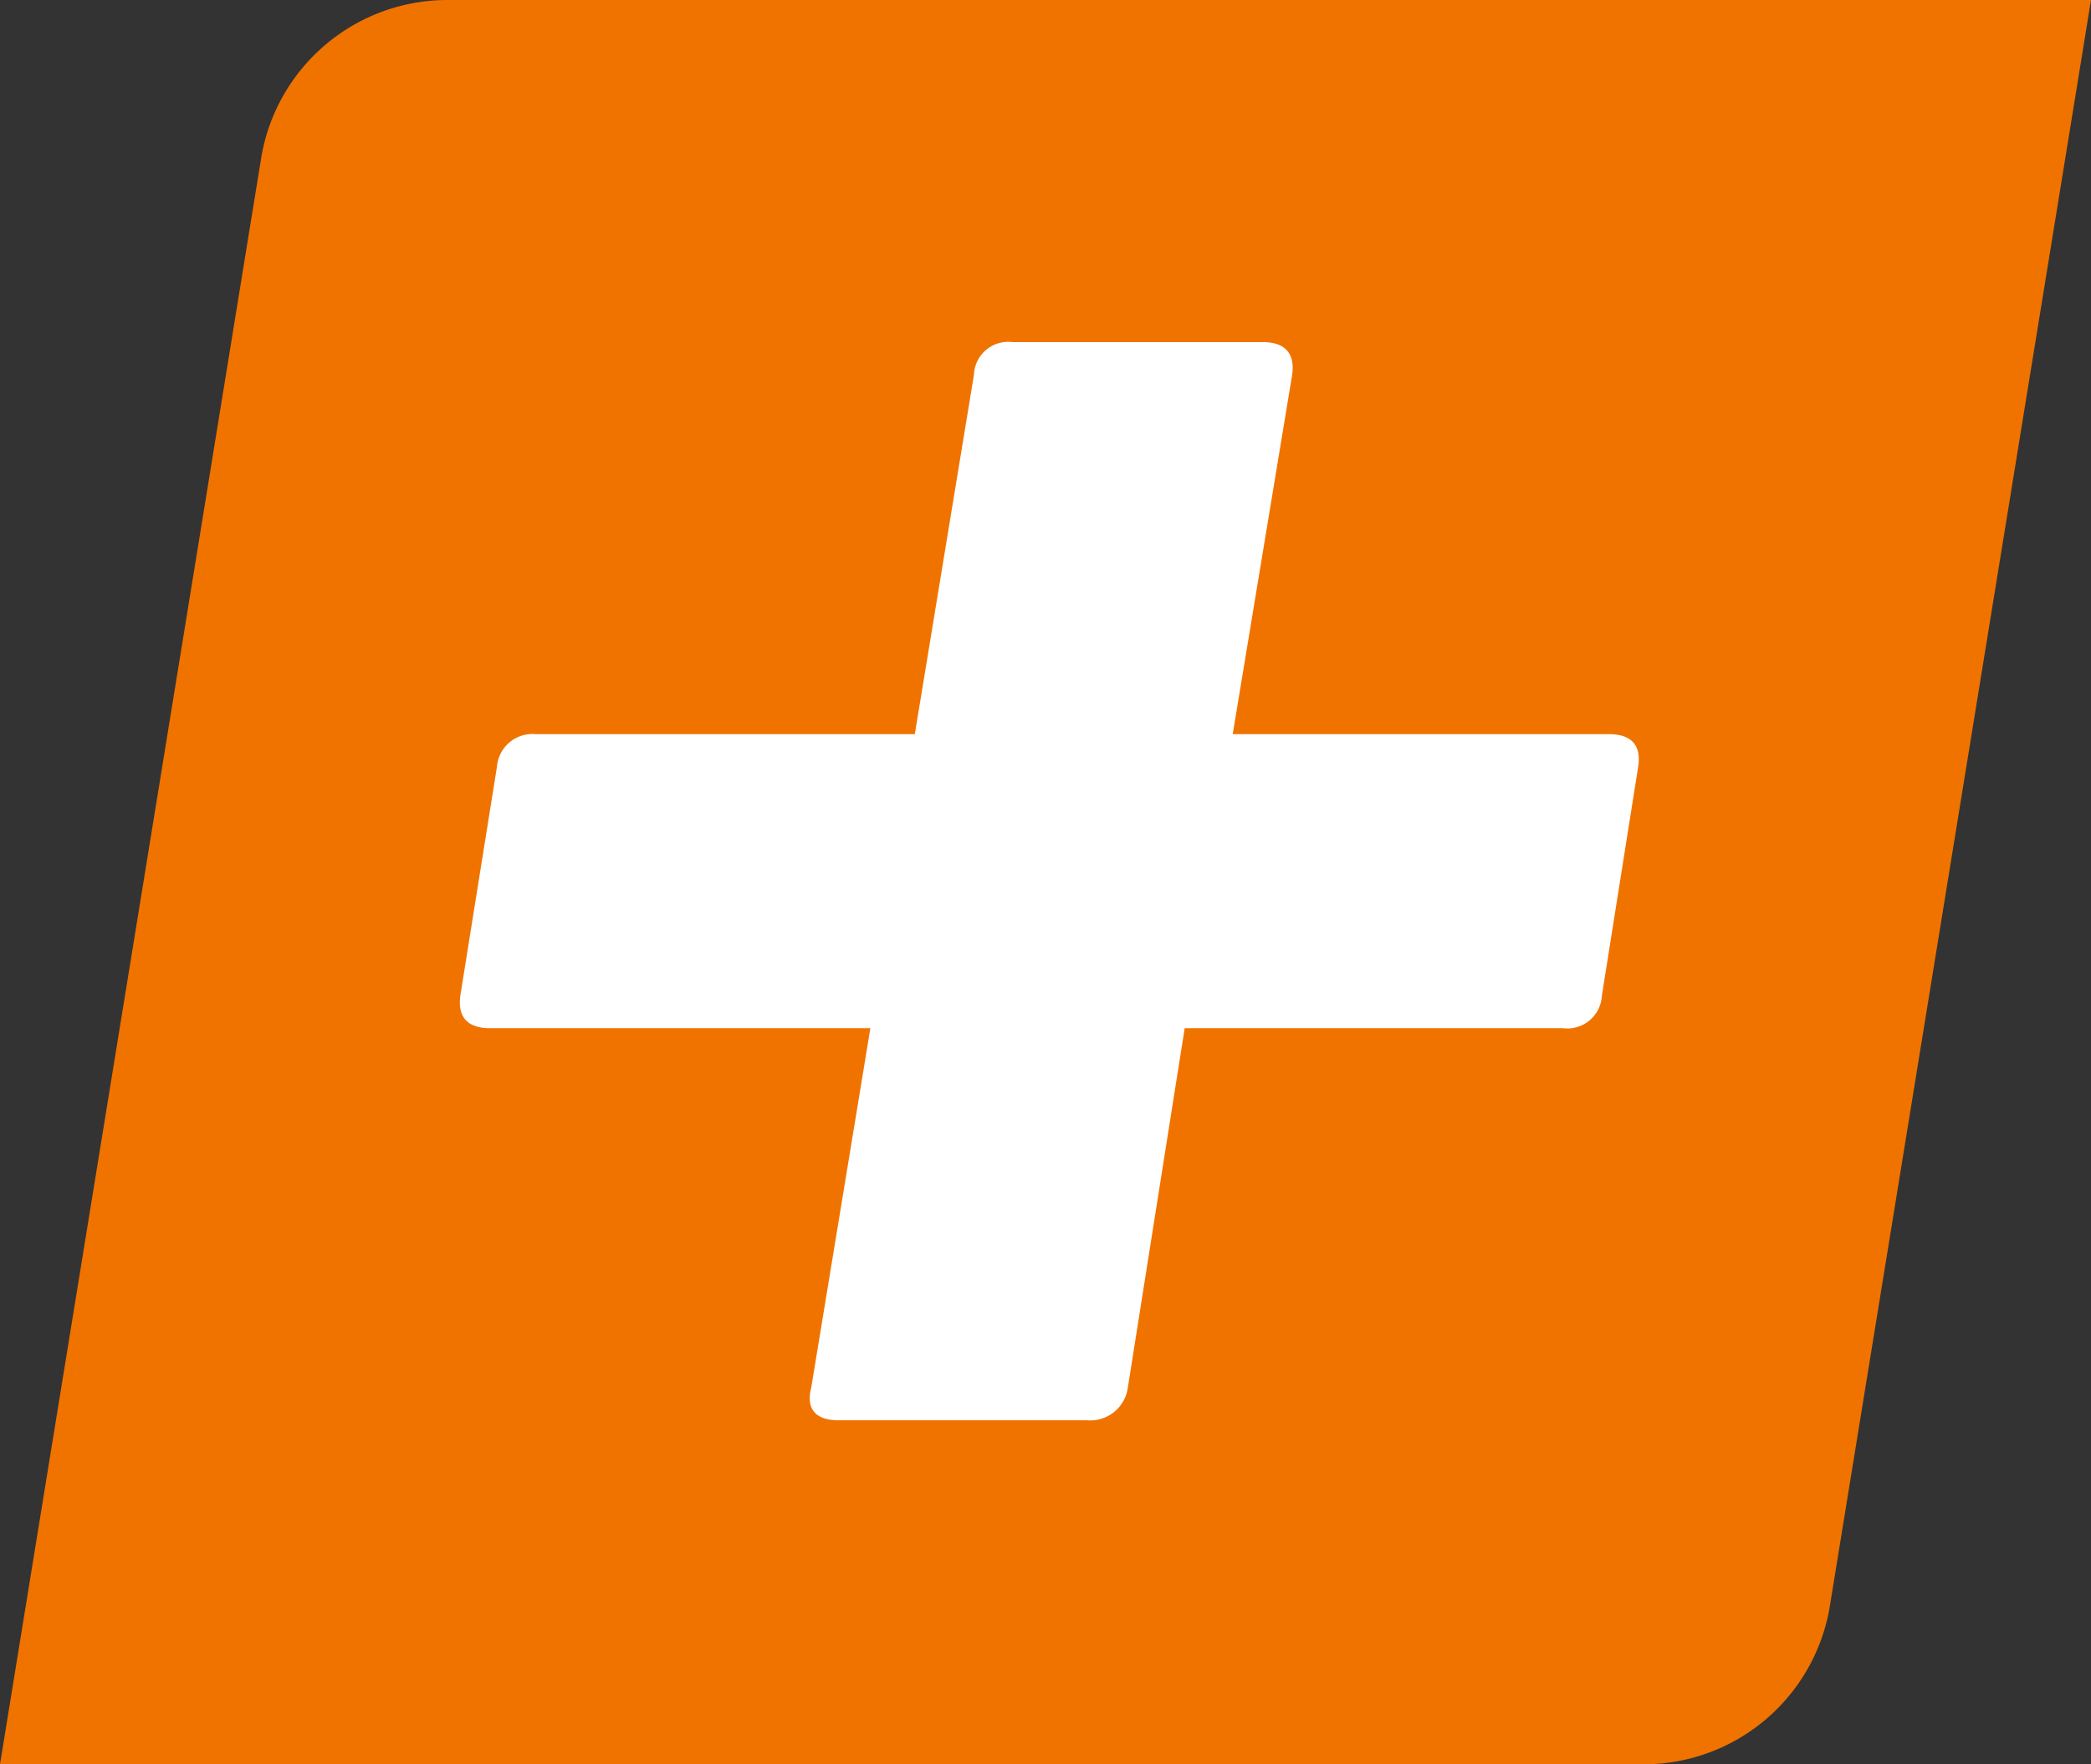 <svg id="Ebene_1" data-name="Ebene 1" xmlns="http://www.w3.org/2000/svg" viewBox="0 0 64 54"><rect x="0" y="0" width="64" height="54" fill="#333333" stroke="none"/><defs><style>.cls-1{fill:#f07300;}.cls-2{fill:#fff;}</style></defs><path class="cls-1" d="M50.28,54H0L8,4.8A5.78,5.78,0,0,1,13.72,0H64L56,49.2A5.78,5.78,0,0,1,50.28,54Z"/><path class="cls-2" d="M38.64,10.47c.69,0,1,.34.91,1l-1.82,11H49.24c.7,0,1,.34.9,1l-1.11,7a1.06,1.06,0,0,1-1.19,1H36.26l-1.74,11a1.16,1.16,0,0,1-1.25,1H25.66c-.69,0-1-.34-.83-1l1.81-11H15c-.69,0-1-.34-.91-1l1.12-7a1.09,1.09,0,0,1,1.19-1H28l1.81-11a1.05,1.05,0,0,1,1.18-1Z"/></svg>